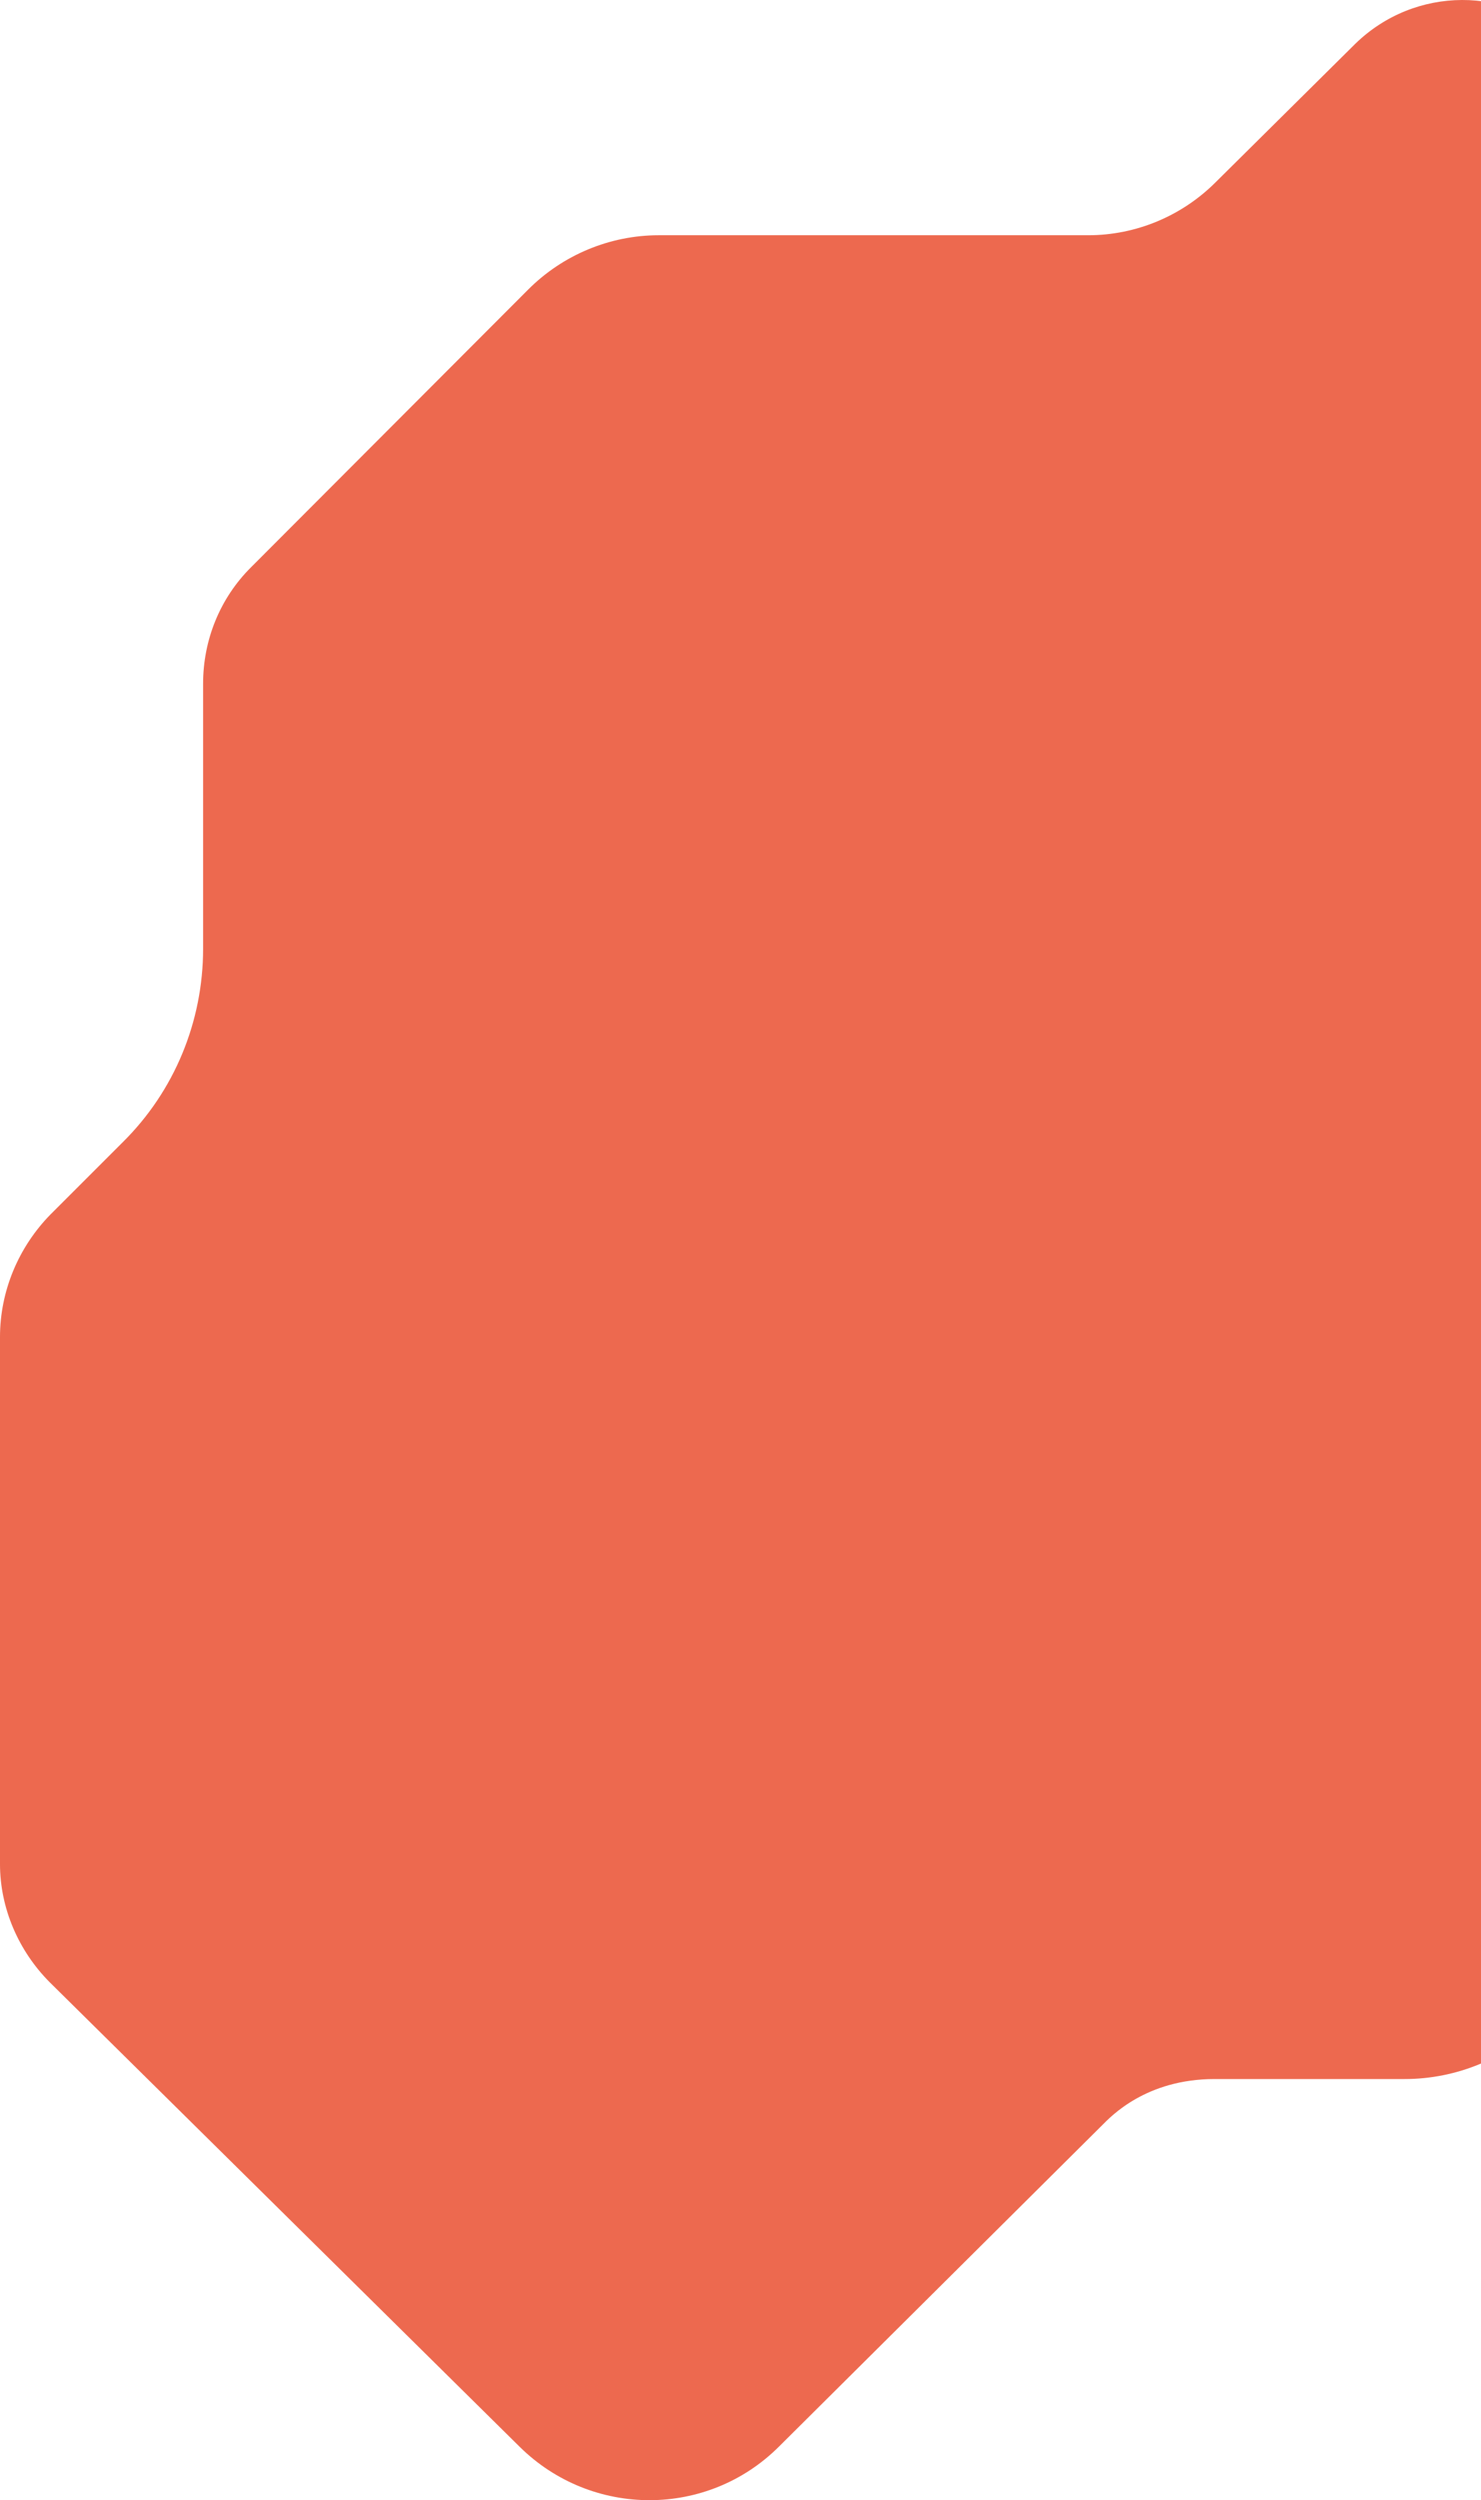 <svg xmlns="http://www.w3.org/2000/svg" width="808" height="1364" viewBox="0 0 808 1364" fill="none"><path d="M1026.52 909.415C1058.04 877.574 1057.72 814.217 1026.2 782.701L947.558 696.601C930.336 679.381 929.686 651.764 945.609 633.894L1020.67 543.57C1038.87 521.801 1048.62 494.509 1048.62 466.242C1048.62 392.813 1048.62 252.453 1048.62 252.128C1049.92 215.739 1033.02 195.595 1001.18 167.003L855.922 23.719C823.427 -8.122 771.76 -7.797 739.265 24.044L663.226 99.422C644.704 117.942 619.682 128.339 593.686 128.339H359.396C332.75 128.339 307.079 139.061 288.232 157.905L136.805 309.637C119.907 326.532 110.808 349.275 110.808 372.994V517.577C110.808 557.216 95.211 595.23 66.94 623.172L27.621 662.486C10.073 680.355 0 704.399 0 729.416V1016.96C0 1041 10.073 1064.4 27.296 1081.62L283.683 1335.04C323.002 1373.71 386.042 1373.71 425.037 1334.72L601.485 1159.27C606.034 1154.72 625.207 1134.25 662.576 1134.25H766.236C794.831 1134.25 822.127 1122.88 841.949 1102.73L1026.52 909.415Z" fill="#ED694F"></path></svg>